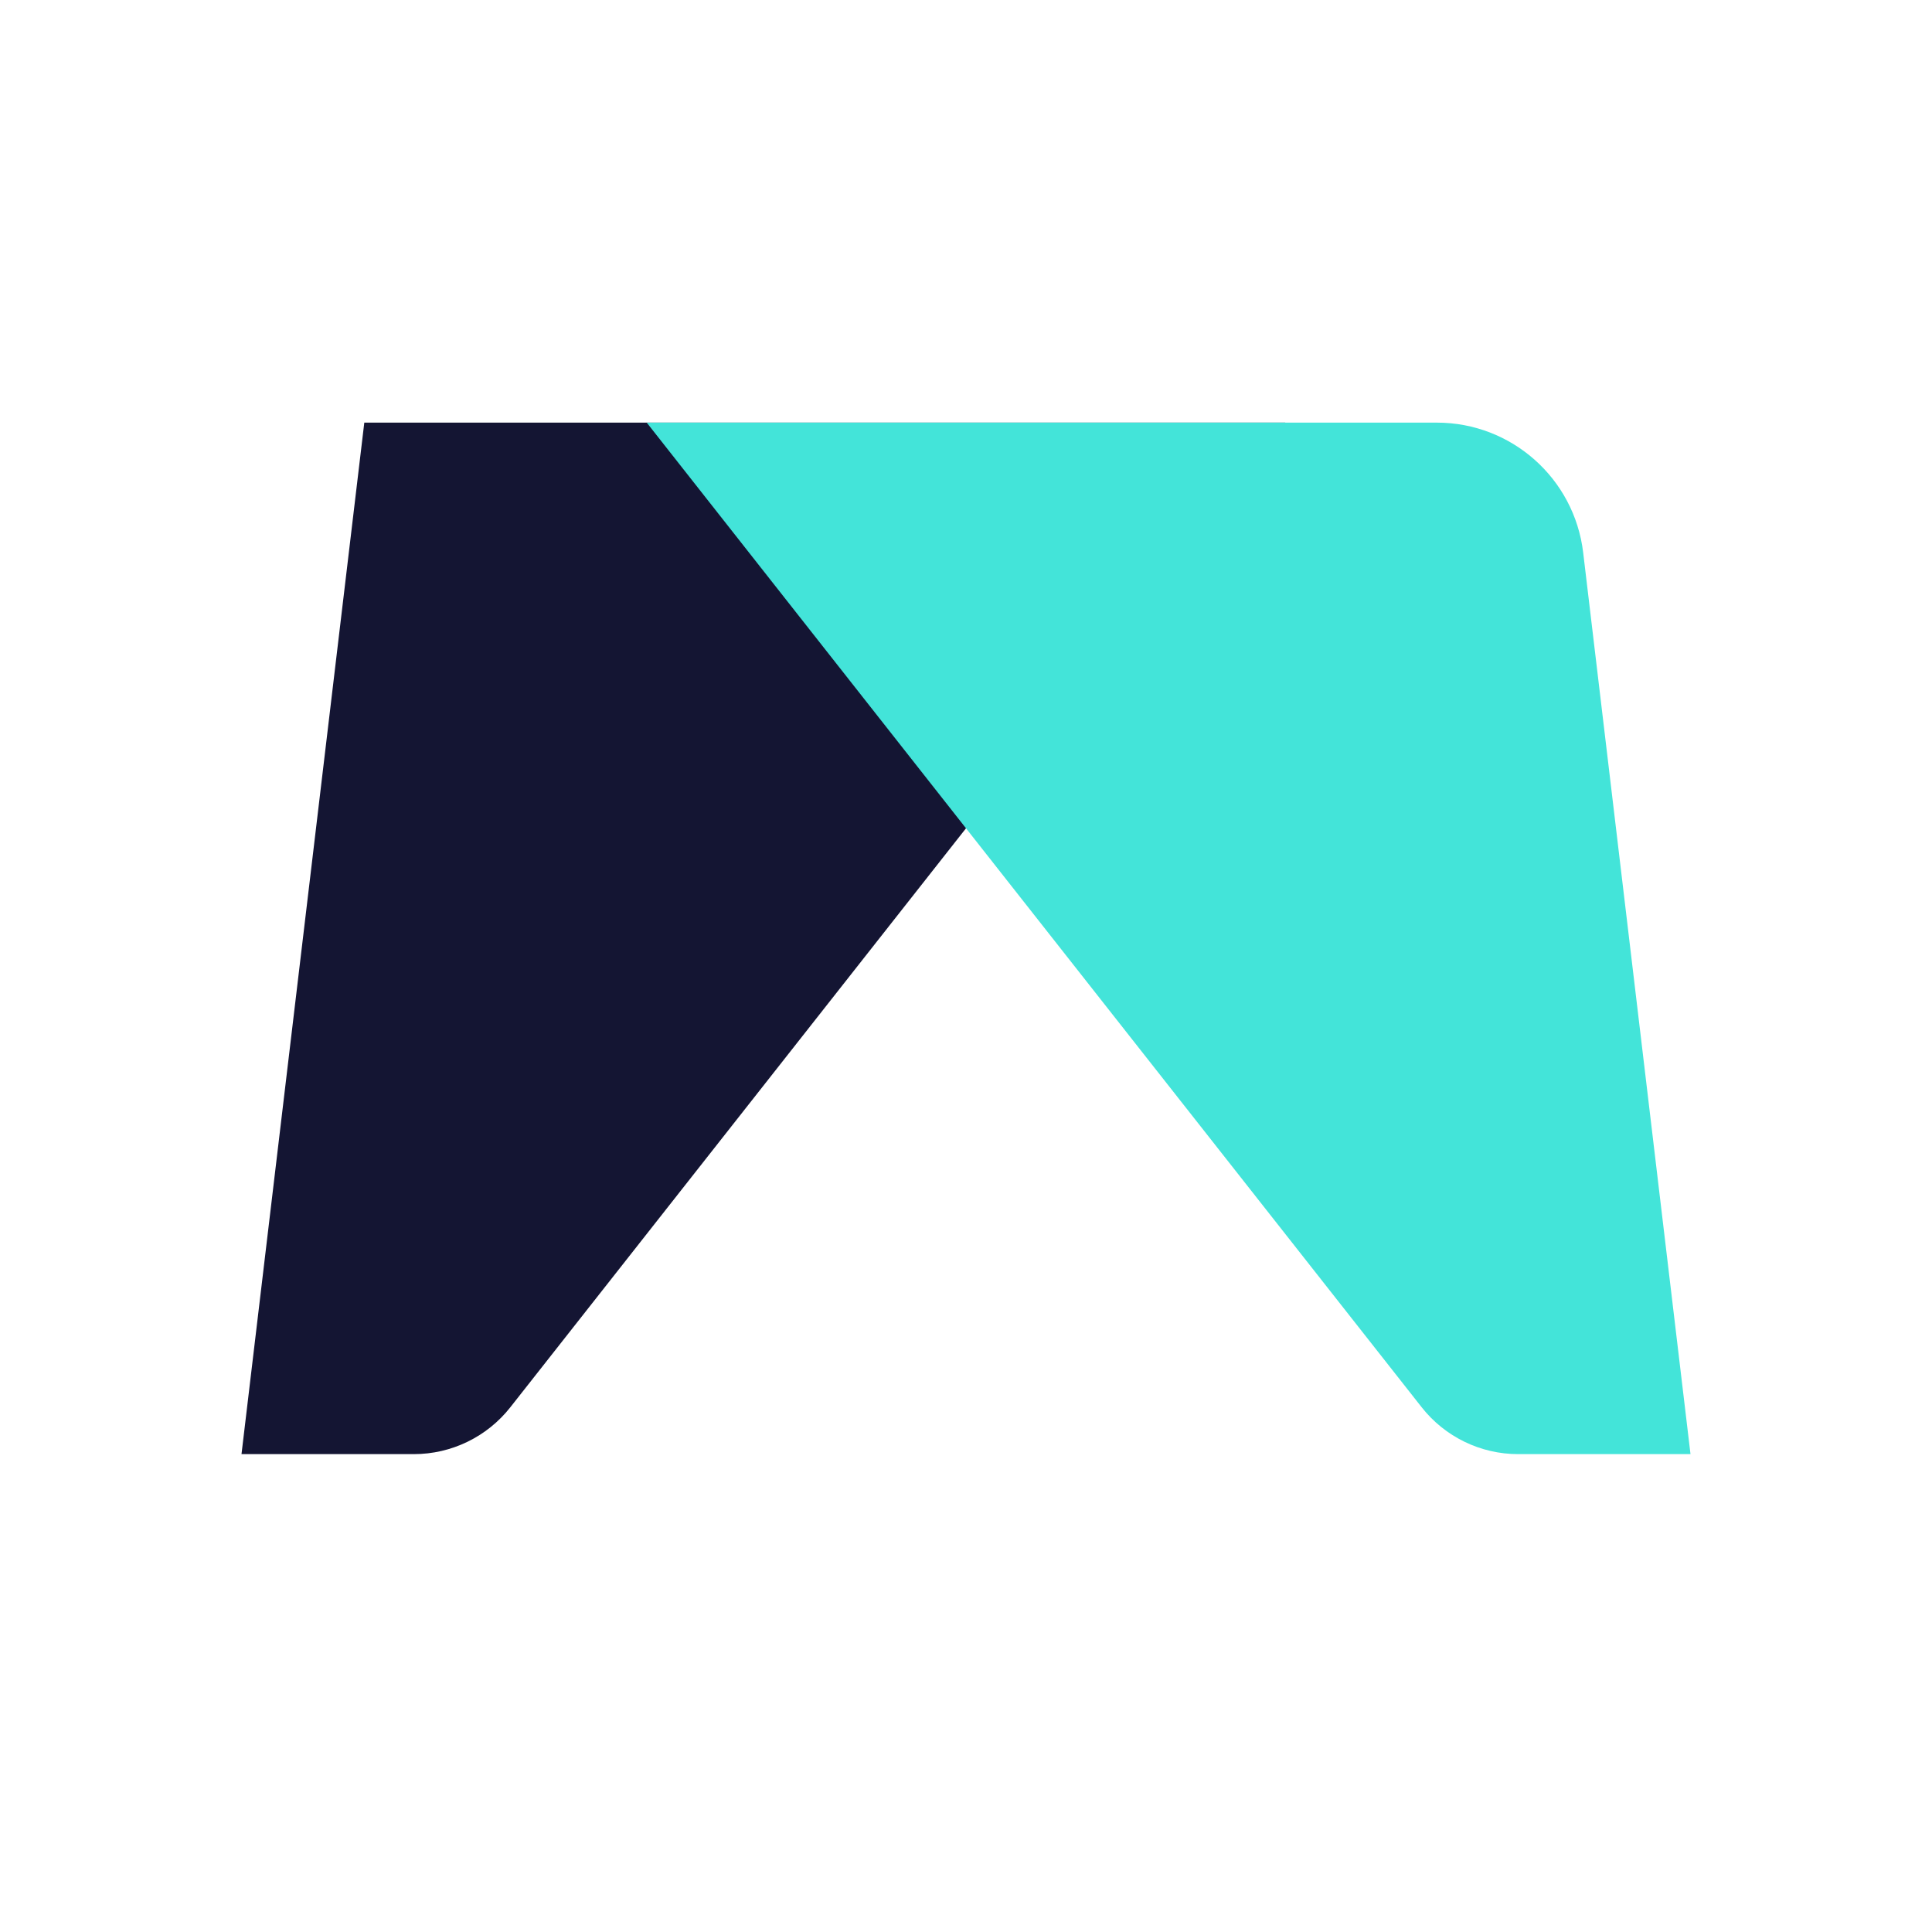 <svg width="256" height="256" viewBox="0 0 256 256" fill="none" xmlns="http://www.w3.org/2000/svg">
<rect width="256" height="256" fill="white"/>
<path d="M48.271 56H170.306L67.621 186.47C64.535 190.39 59.823 192.679 54.834 192.679H32L48.271 56Z" fill="#141533"/>
<path d="M190.39 56H85.695L188.38 186.47C191.465 190.39 196.177 192.679 201.166 192.679H224L209.779 73.217C208.609 63.396 200.281 56 190.39 56Z" fill="#43E4D9"/>
</svg>